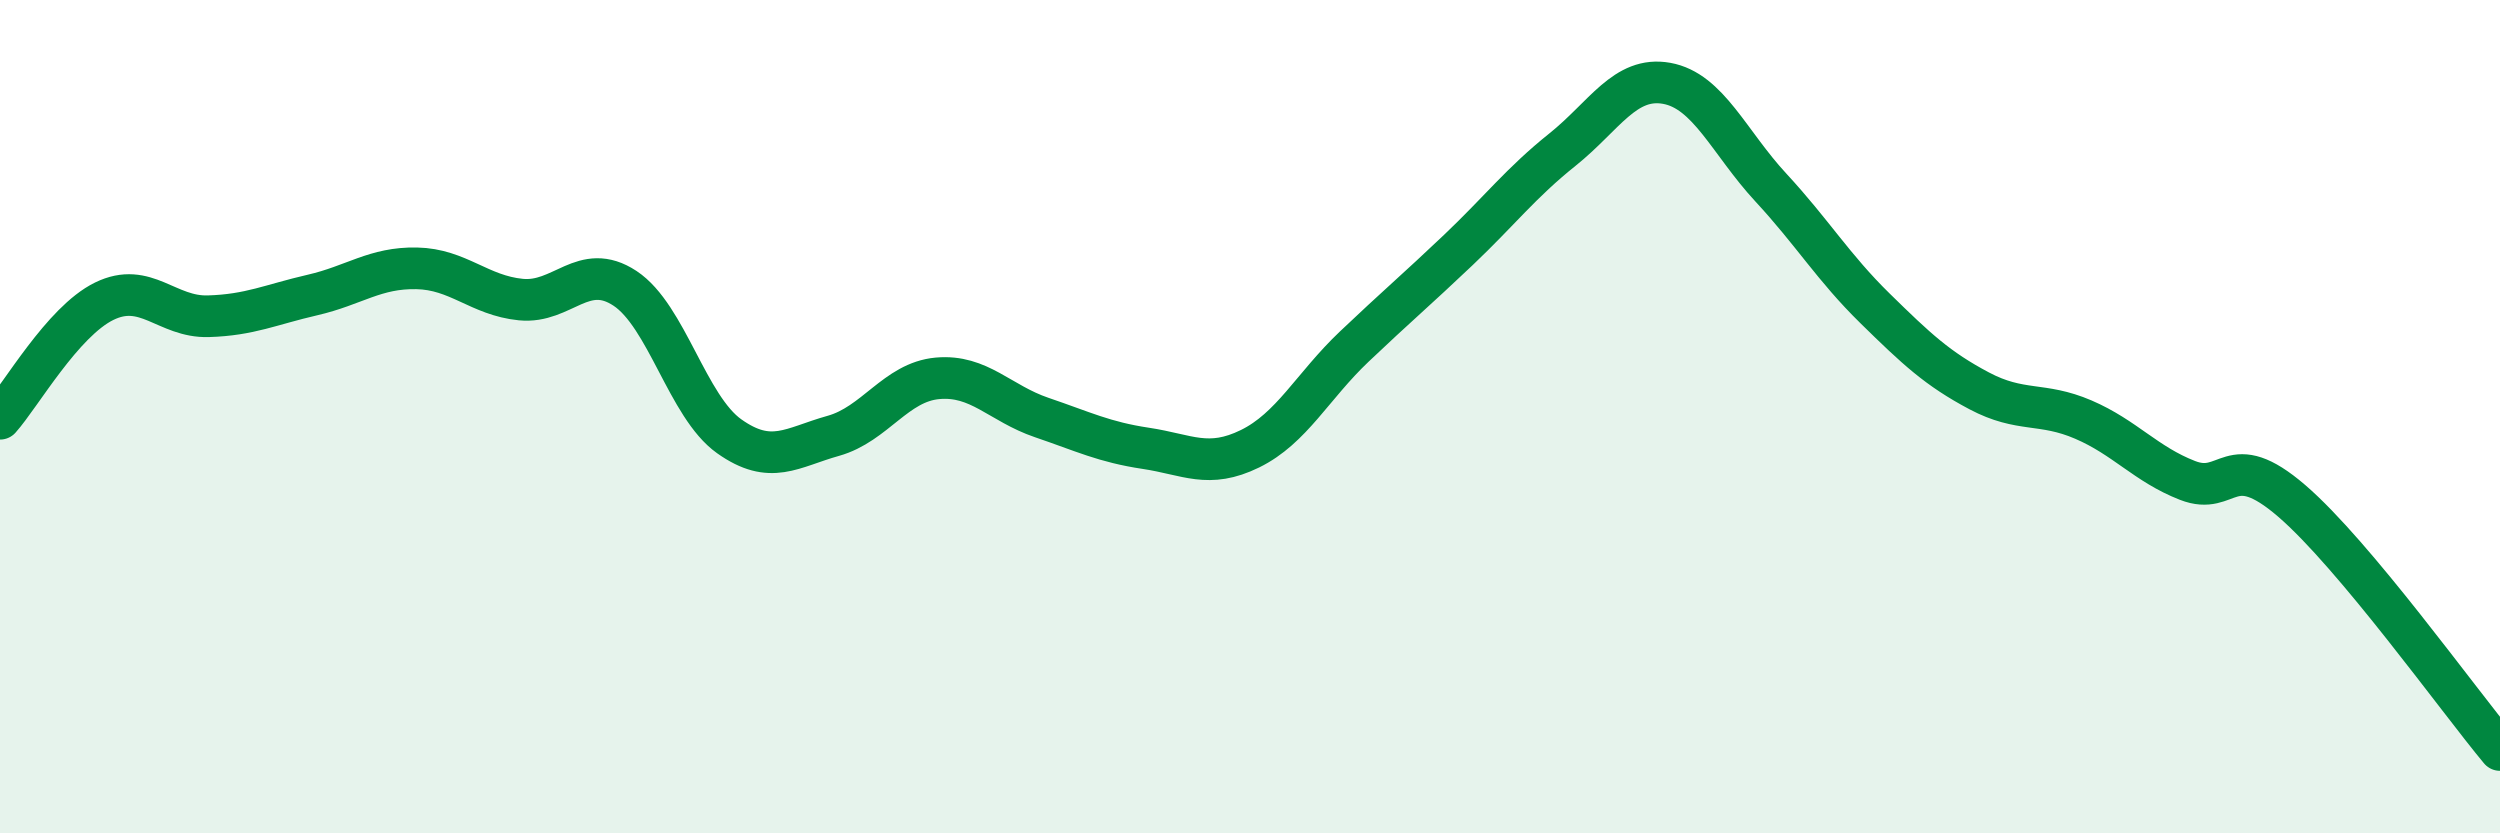 
    <svg width="60" height="20" viewBox="0 0 60 20" xmlns="http://www.w3.org/2000/svg">
      <path
        d="M 0,10.05 C 0.5,9.49 1.5,7.72 2.5,7.23 C 3.5,6.74 4,7.62 5,7.59 C 6,7.56 6.5,7.31 7.5,7.08 C 8.5,6.85 9,6.42 10,6.44 C 11,6.46 11.5,7.09 12.5,7.19 C 13.5,7.29 14,6.26 15,6.92 C 16,7.58 16.5,9.76 17.5,10.47 C 18.5,11.18 19,10.74 20,10.46 C 21,10.18 21.5,9.17 22.5,9.08 C 23.5,8.99 24,9.68 25,10.02 C 26,10.36 26.5,10.61 27.5,10.76 C 28.5,10.91 29,11.26 30,10.77 C 31,10.28 31.5,9.27 32.5,8.32 C 33.5,7.37 34,6.95 35,6 C 36,5.05 36.5,4.39 37.5,3.59 C 38.5,2.79 39,1.82 40,2 C 41,2.18 41.5,3.42 42.5,4.5 C 43.5,5.58 44,6.42 45,7.4 C 46,8.38 46.5,8.85 47.5,9.38 C 48.5,9.91 49,9.64 50,10.07 C 51,10.5 51.5,11.14 52.5,11.53 C 53.5,11.92 53.5,10.73 55,12.02 C 56.5,13.31 59,16.8 60,18L60 20L0 20Z"
        fill="#008740"
        opacity="0.1"
        stroke-linecap="round"
        stroke-linejoin="round"
      />
      <path
        d="M 0,10.05 C 0.5,9.49 1.5,7.72 2.5,7.23 C 3.5,6.74 4,7.62 5,7.59 C 6,7.56 6.5,7.31 7.5,7.08 C 8.5,6.85 9,6.42 10,6.44 C 11,6.46 11.5,7.09 12.5,7.19 C 13.5,7.29 14,6.26 15,6.92 C 16,7.58 16.5,9.76 17.5,10.47 C 18.5,11.18 19,10.74 20,10.46 C 21,10.18 21.5,9.17 22.5,9.08 C 23.5,8.99 24,9.68 25,10.02 C 26,10.36 26.5,10.61 27.5,10.76 C 28.5,10.91 29,11.26 30,10.77 C 31,10.28 31.5,9.27 32.5,8.32 C 33.5,7.37 34,6.95 35,6 C 36,5.05 36.5,4.39 37.5,3.59 C 38.5,2.79 39,1.82 40,2 C 41,2.18 41.5,3.42 42.5,4.5 C 43.5,5.58 44,6.42 45,7.4 C 46,8.38 46.5,8.85 47.5,9.38 C 48.5,9.91 49,9.64 50,10.07 C 51,10.5 51.5,11.14 52.5,11.53 C 53.5,11.92 53.5,10.73 55,12.02 C 56.5,13.31 59,16.8 60,18"
        stroke="#008740"
        stroke-width="1"
        fill="none"
        stroke-linecap="round"
        stroke-linejoin="round"
      />
    </svg>
  